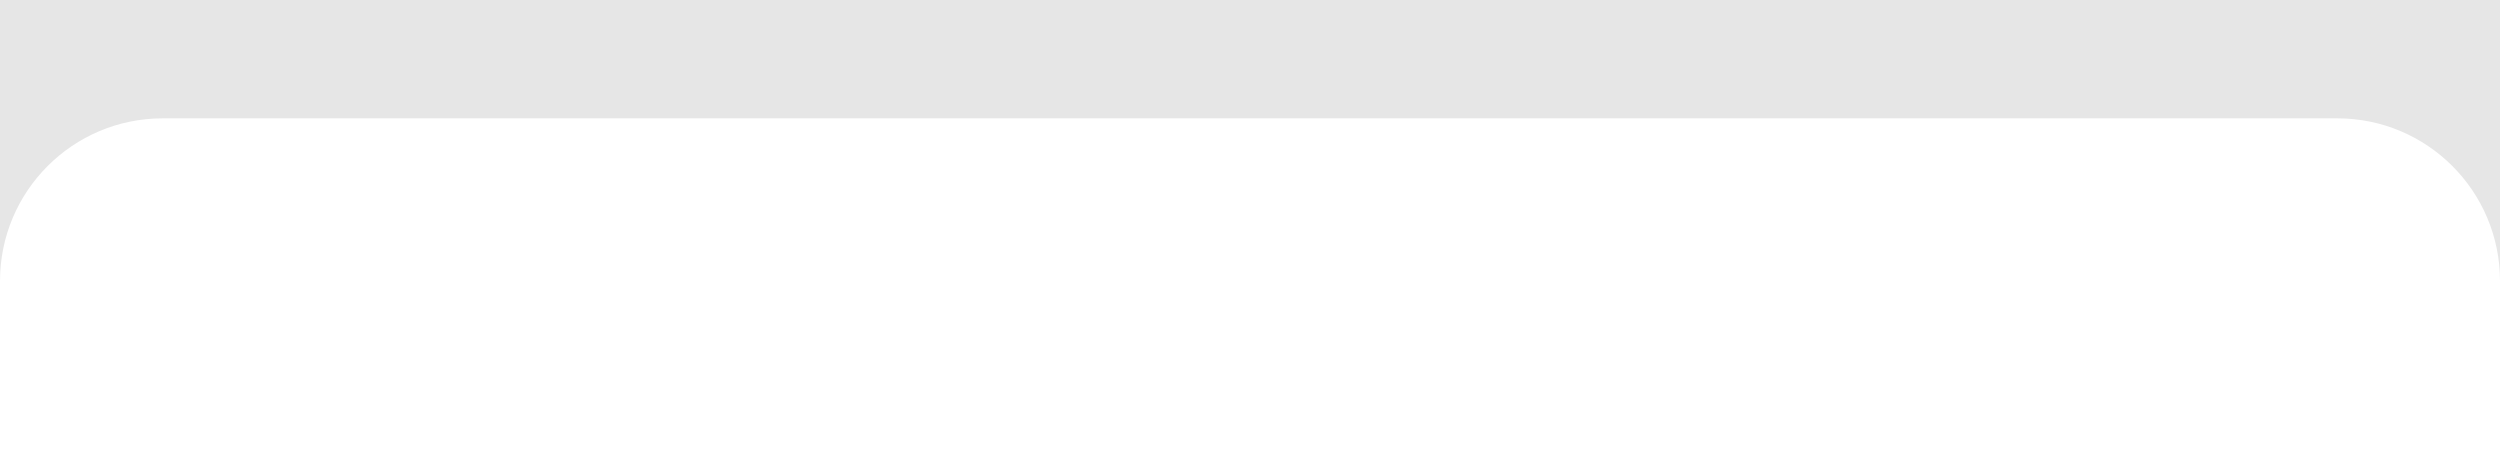 <?xml version="1.0" encoding="UTF-8"?> <svg xmlns="http://www.w3.org/2000/svg" width="338" height="63" viewBox="0 0 338 63" fill="none"><g clip-path="url(#clip0_2341_181)"><path fill-rule="evenodd" clip-rule="evenodd" d="M32 -77C14.327 -77 0 -62.673 0 -45V38C0 25.85 9.85 16 22 16H316C328.15 16 338 25.85 338 38V303C338 315.15 328.15 325 316 325H22C20.464 325 18.965 324.843 17.518 324.543C7.122 319.258 0 308.461 0 296V303C0 313.614 7.517 322.473 17.518 324.543C21.866 326.754 26.788 328 32 328H738C755.673 328 770 313.673 770 296V-45C770 -62.673 755.673 -77 738 -77H32Z" fill="#E6E6E6"></path></g><defs><clipPath id="clip0_2341_181"><rect width="338" height="63" fill="white"></rect></clipPath></defs></svg> 